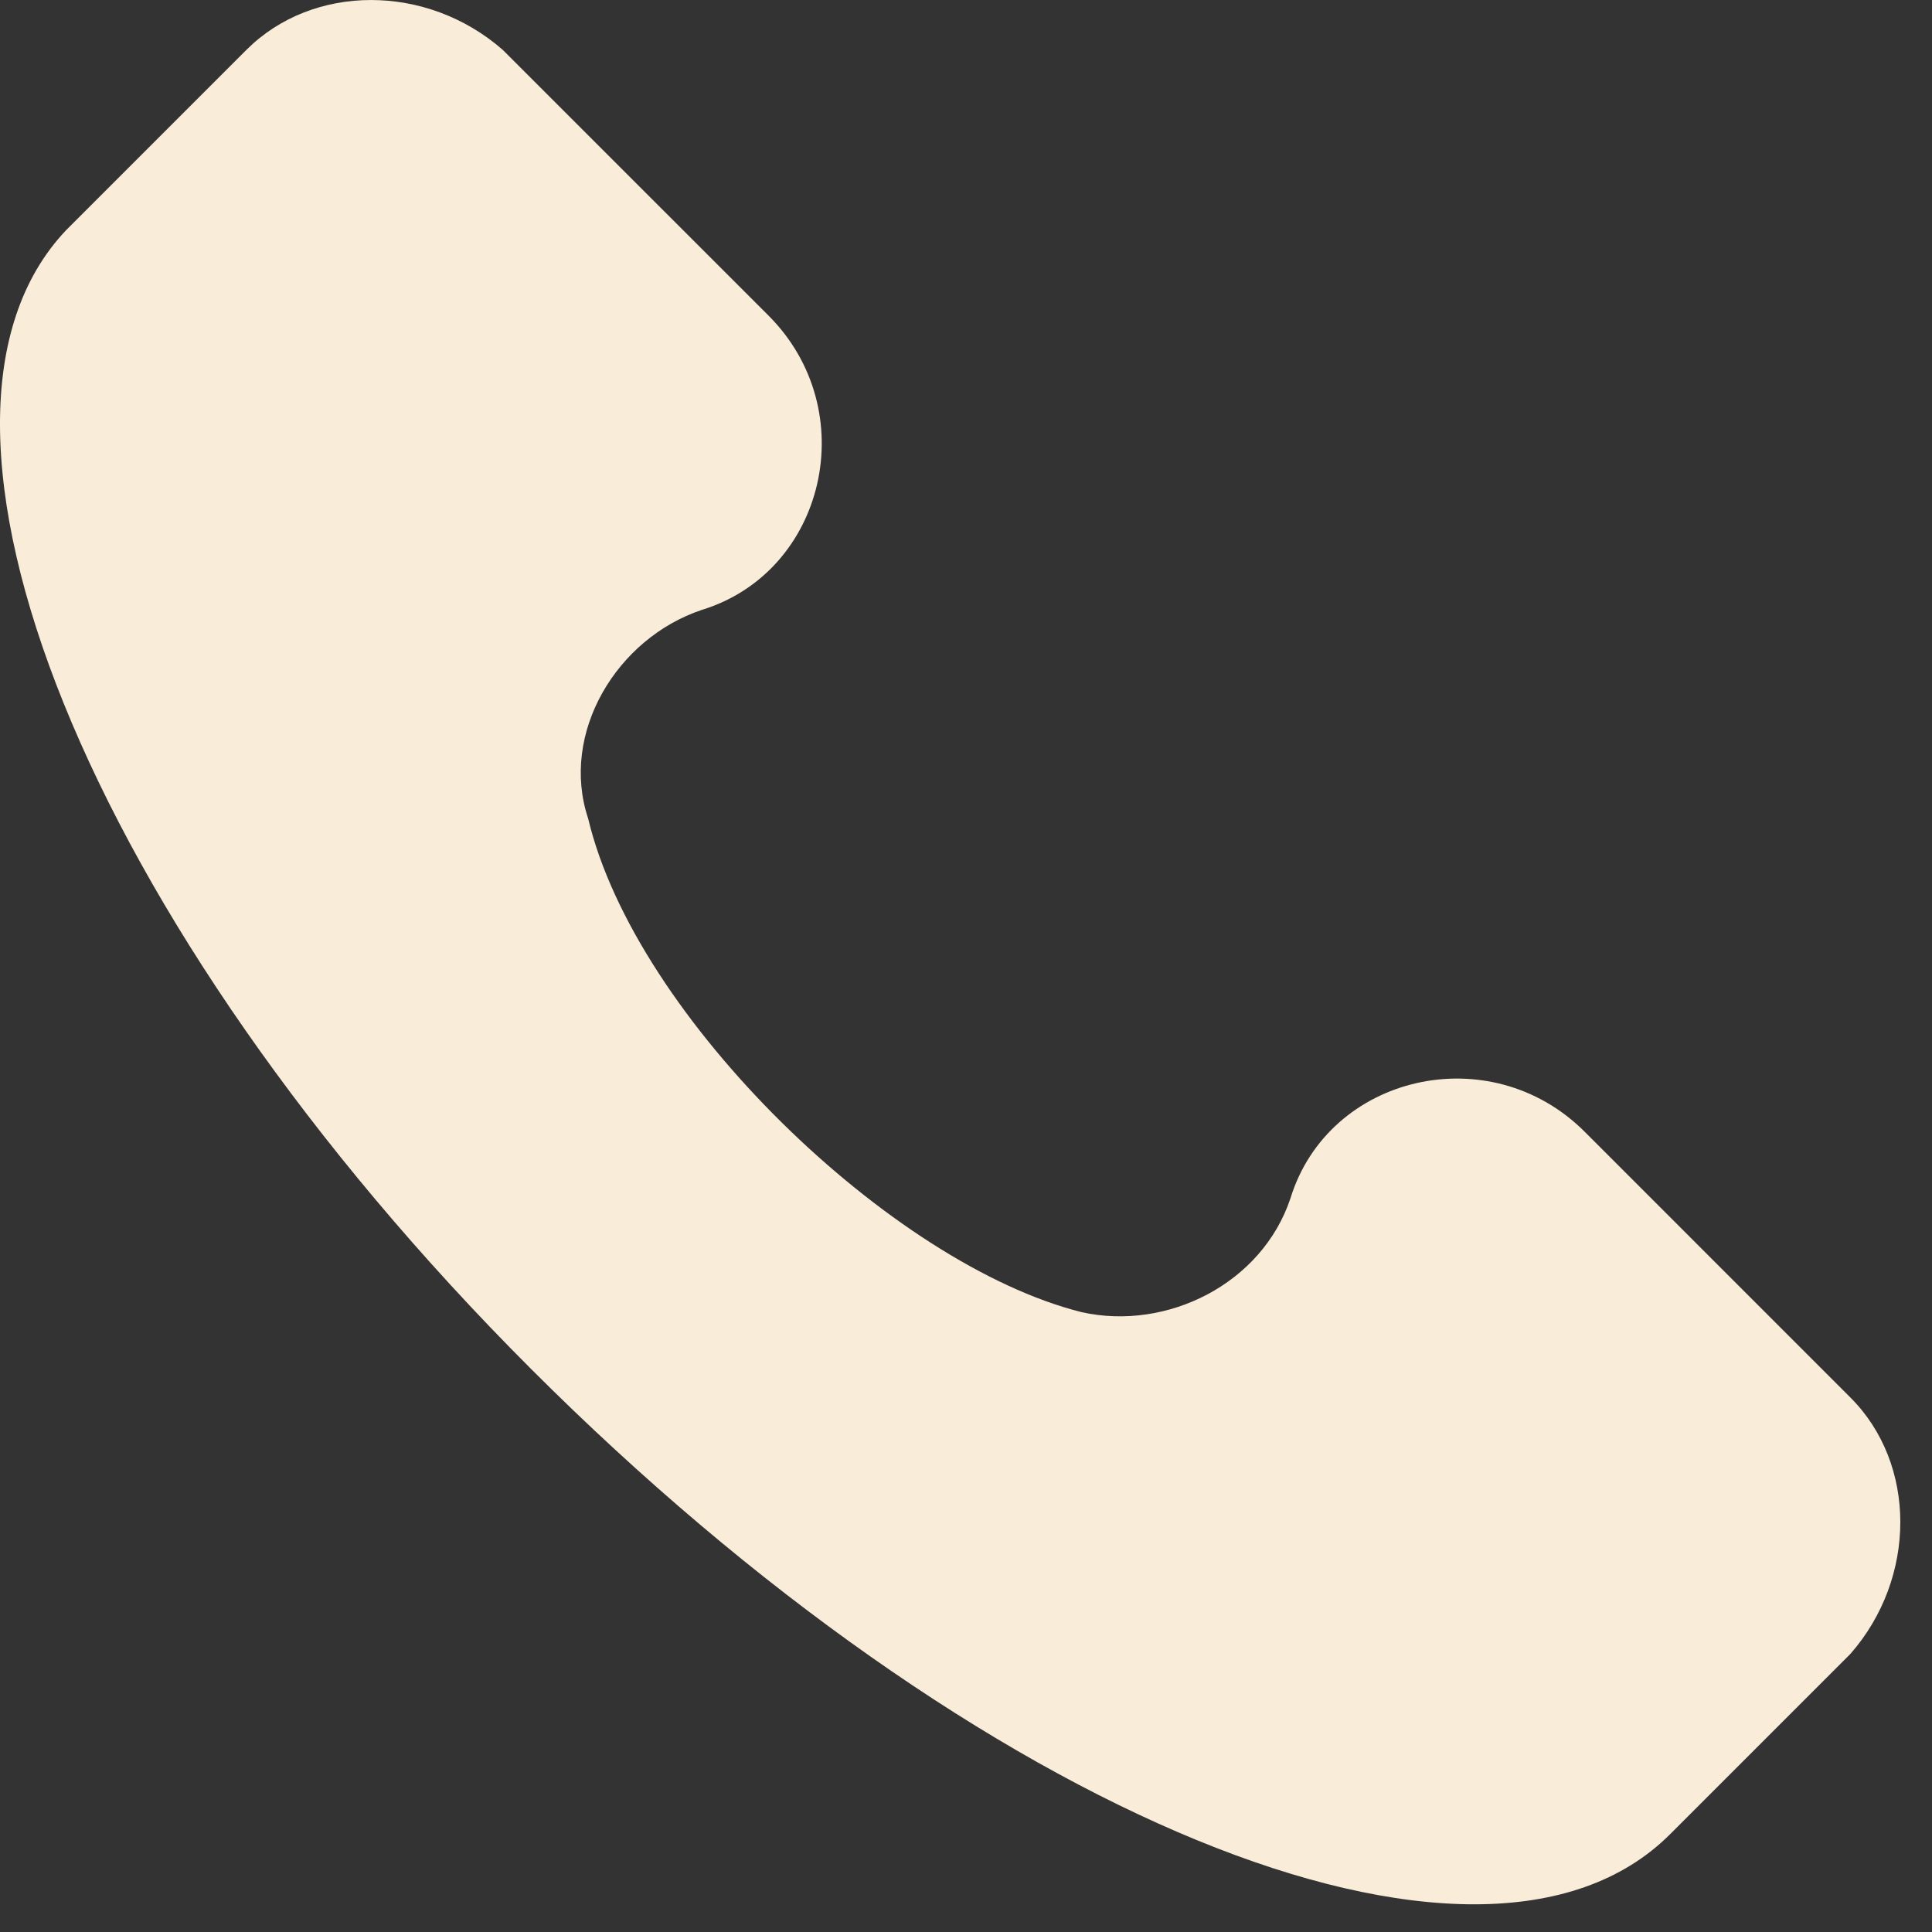 <?xml version="1.0" encoding="UTF-8"?> <svg xmlns="http://www.w3.org/2000/svg" width="39" height="39" viewBox="0 0 39 39" fill="none"><rect x="0" y="0" width="39" height="39" fill="#333333" stroke="none"/><path d="M37.354 28.212L31.99 22.847C30.074 20.931 26.817 21.698 26.05 24.188C25.476 25.913 23.56 26.871 21.835 26.488C18.004 25.529 12.831 20.548 11.873 16.525C11.298 14.8 12.447 12.884 14.172 12.31C16.663 11.543 17.429 8.286 15.513 6.37L10.148 1.006C8.616 -0.335 6.317 -0.335 4.975 1.006L1.335 4.646C-2.305 8.478 1.718 18.632 10.723 27.637C19.728 36.642 29.882 40.857 33.714 37.025L37.354 33.385C38.696 31.852 38.696 29.553 37.354 28.212Z" fill="#F9ECD9"></path></svg> 